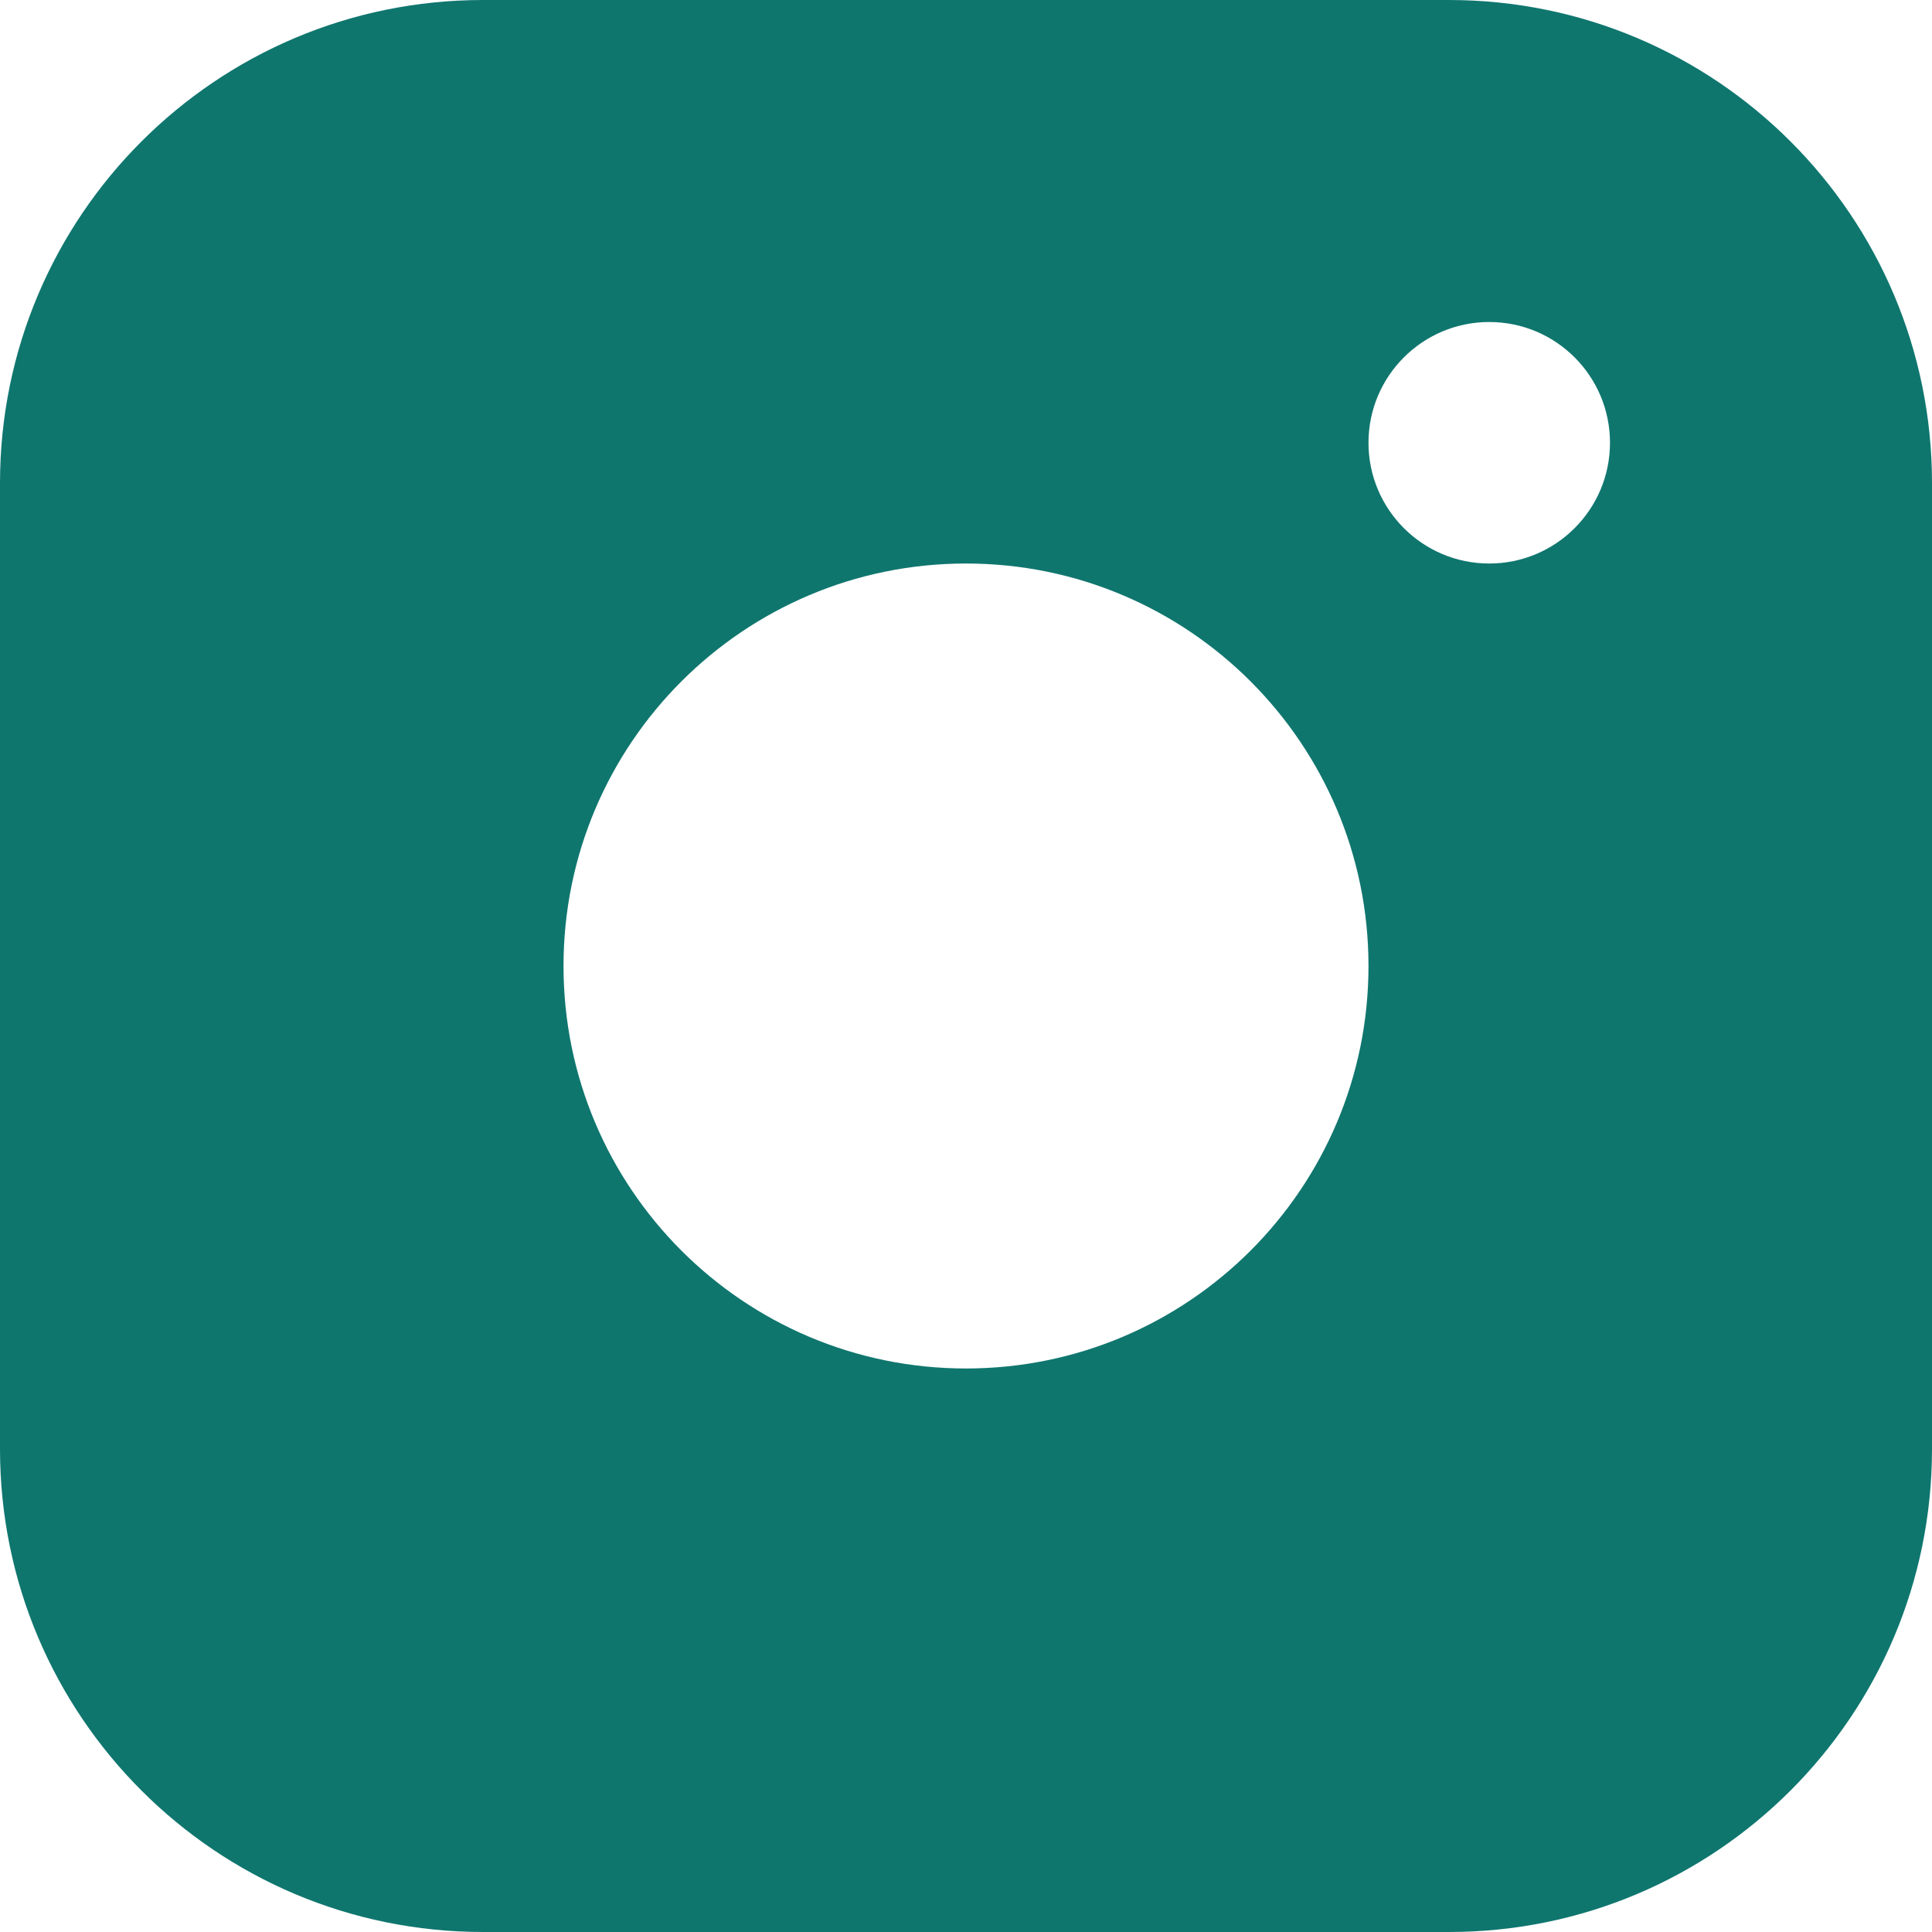 <svg width="40" height="40" viewBox="0 0 40 40" fill="none" xmlns="http://www.w3.org/2000/svg">
<g clip-path="url(#clip0_1060_2766)">
<path fill-rule="evenodd" clip-rule="evenodd" d="M30 0H10C4.477 0 0 4.477 0 10V30C0 35.523 4.477 40 10 40H30C35.523 40 40 35.523 40 30V10C40 4.477 35.523 0 30 0ZM20 28.333C24.602 28.333 28.333 24.602 28.333 20C28.333 15.398 24.602 11.667 20 11.667C15.398 11.667 11.667 15.398 11.667 20C11.667 24.602 15.398 28.333 20 28.333ZM33.333 9.167C33.333 10.547 32.214 11.667 30.833 11.667C29.453 11.667 28.333 10.547 28.333 9.167C28.333 7.786 29.453 6.667 30.833 6.667C32.214 6.667 33.333 7.786 33.333 9.167Z" fill="#0F766E"/>
</g>
<defs>
<clipPath id="clip0_1060_2766">
<rect width="40" height="40" fill="white"/>
</clipPath>
</defs>
</svg>

